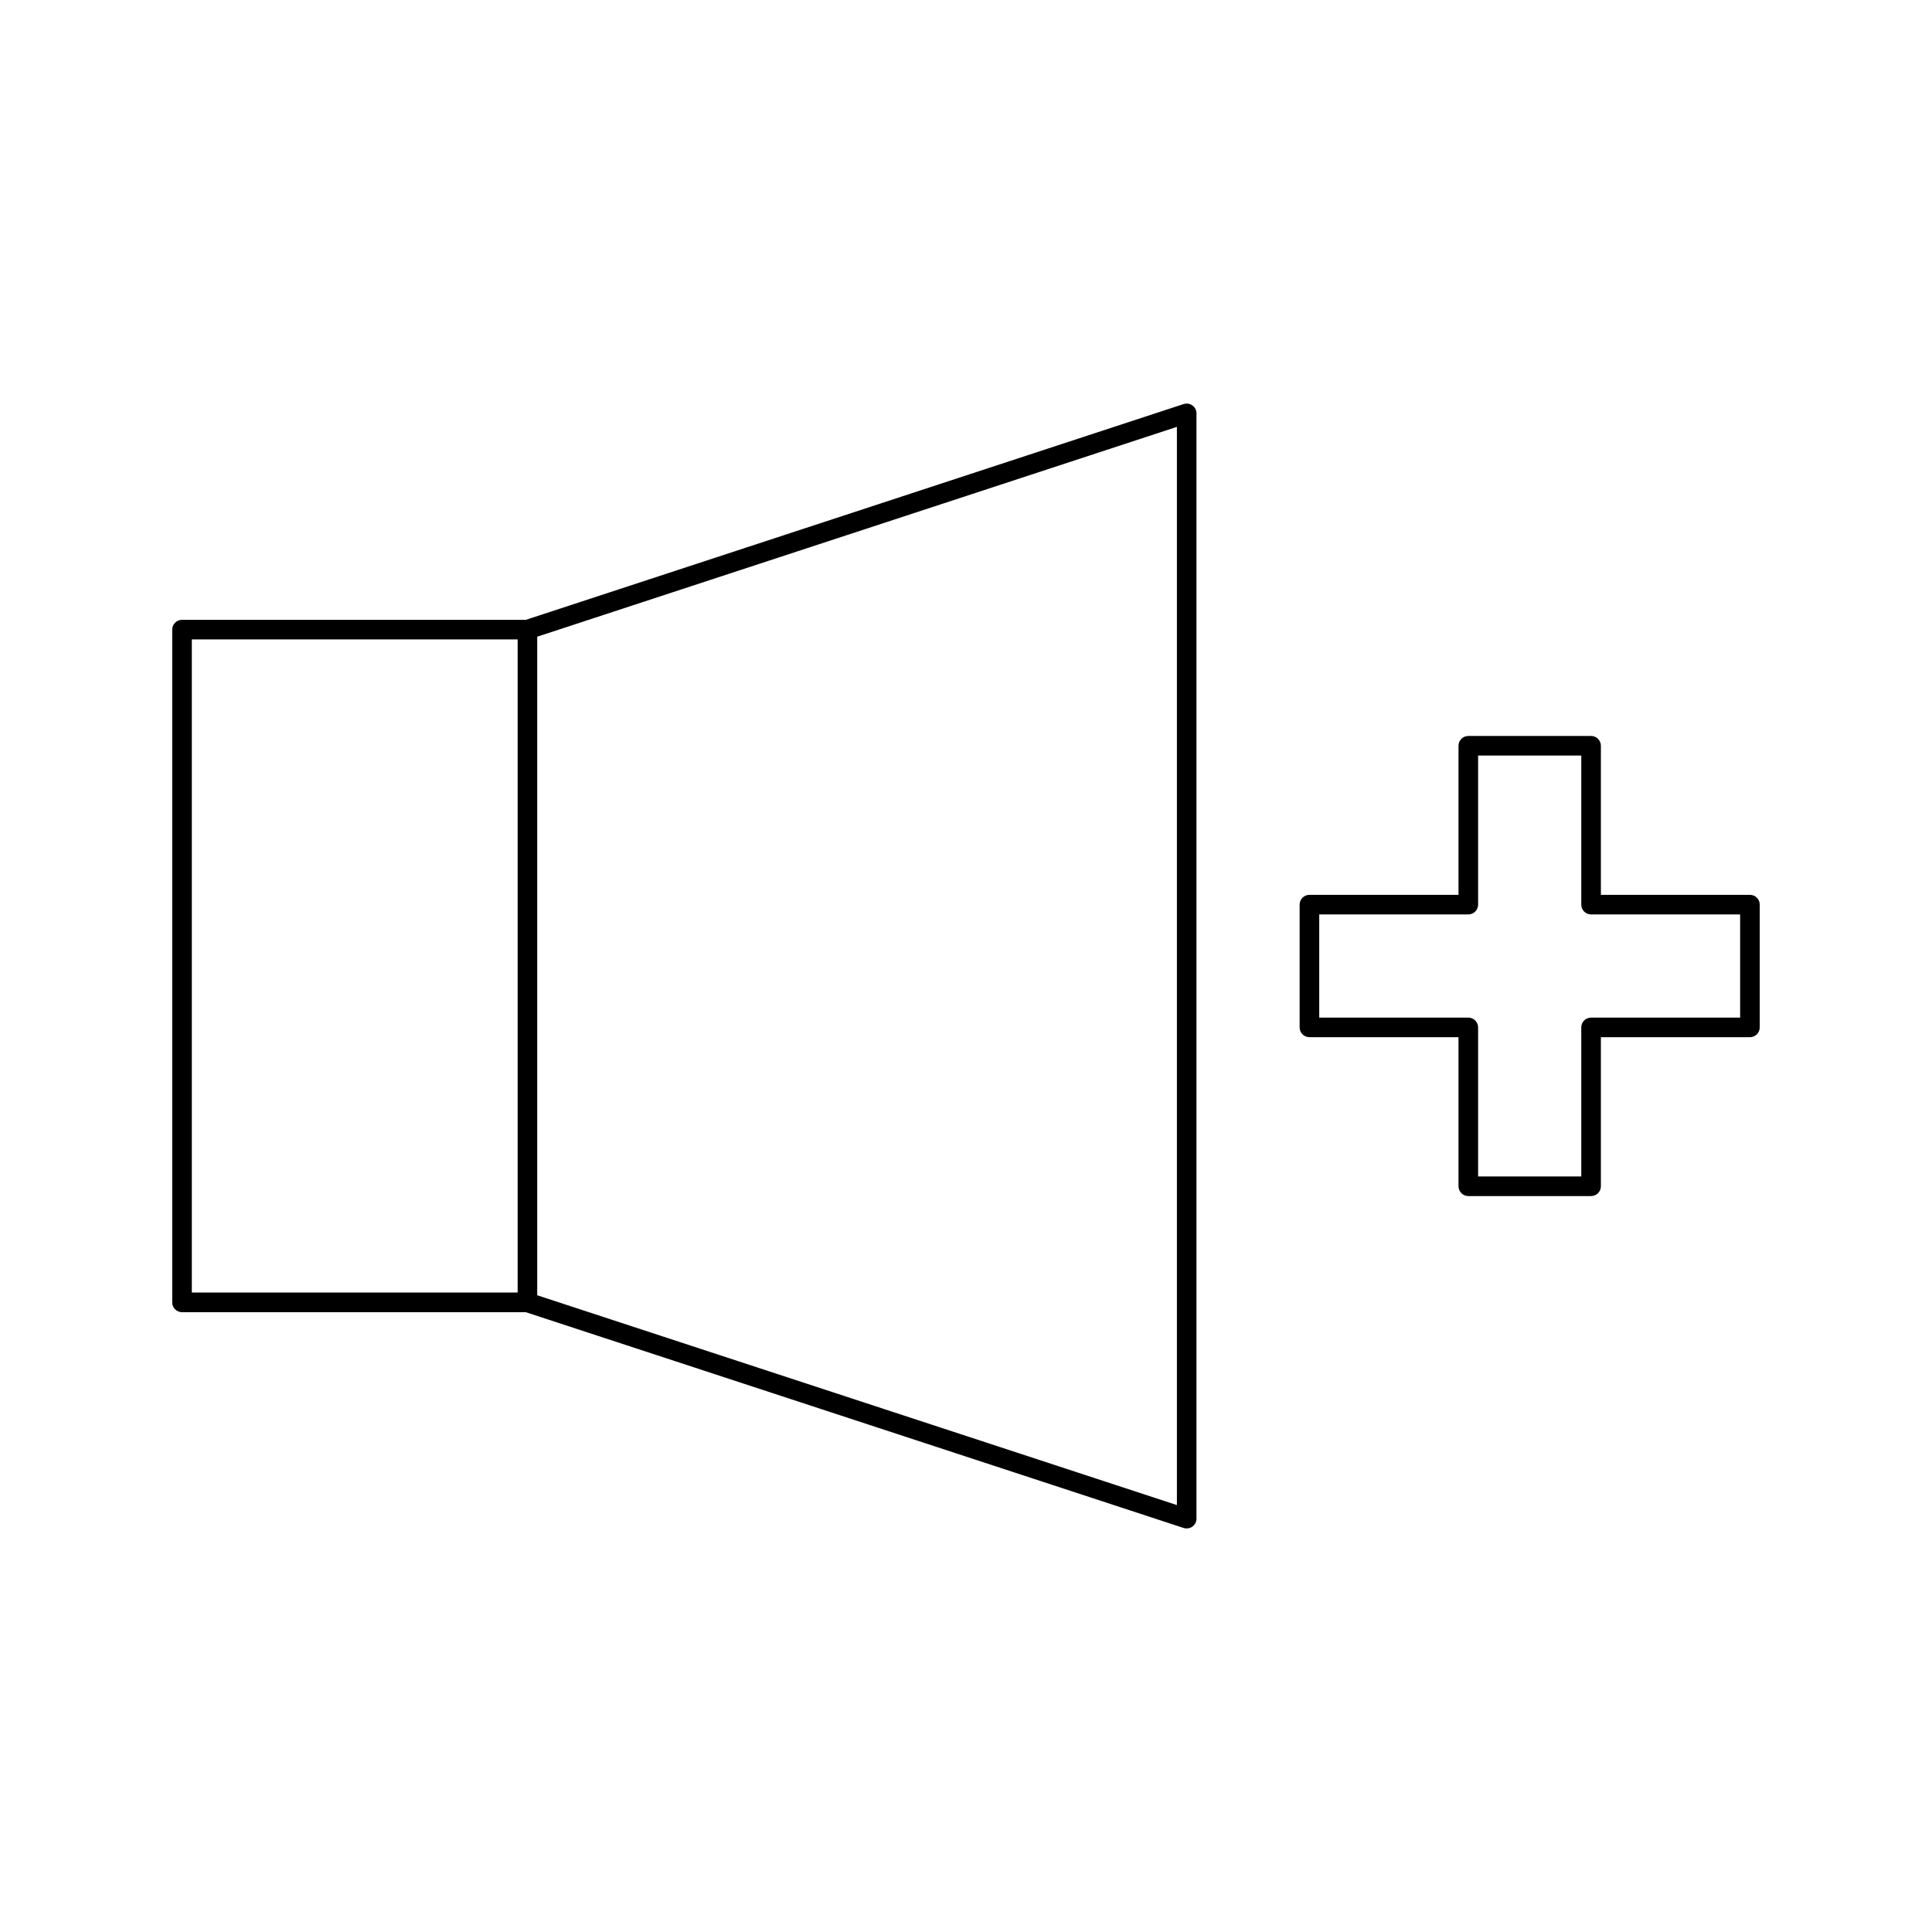 <?xml version="1.0" encoding="UTF-8"?>
<!-- Uploaded to: ICON Repo, www.svgrepo.com, Generator: ICON Repo Mixer Tools -->
<svg fill="#000000" width="800px" height="800px" version="1.1" viewBox="144 144 512 512" xmlns="http://www.w3.org/2000/svg">
 <g>
  <path d="m457.67 251.08-174.31 57.18h-91.121c-1.434 0-2.598 1.164-2.598 2.598v178.29c0 1.434 1.164 2.598 2.598 2.598h91.113l174.32 57.18c0.27 0.09 0.539 0.125 0.809 0.125 0.539 0 1.074-0.168 1.523-0.492 0.676-0.492 1.074-1.273 1.074-2.106v-292.9c0-0.832-0.398-1.617-1.074-2.106-0.672-0.488-1.535-0.617-2.34-0.363zm-176.49 235.46h-86.344v-173.09h86.344zm174.71 56.32-169.52-55.602v-174.53l169.52-55.605z"/>
  <path d="m607.75 381.14h-39.5v-39.504c0-1.434-1.164-2.598-2.598-2.598h-32.535c-1.434 0-2.598 1.164-2.598 2.598v39.504h-39.504c-1.434 0-2.598 1.164-2.598 2.598v32.535c0 1.434 1.164 2.598 2.598 2.598h39.504v39.5c0 1.434 1.164 2.598 2.598 2.598h32.535c1.434 0 2.598-1.164 2.598-2.598v-39.5l39.5-0.004c1.434 0 2.598-1.164 2.598-2.598v-32.535c0-1.438-1.164-2.594-2.598-2.594zm-2.598 32.535h-39.5c-1.434 0-2.598 1.164-2.598 2.598v39.5h-27.34v-39.5c0-1.434-1.164-2.598-2.598-2.598h-39.504v-27.34h39.504c1.434 0 2.598-1.164 2.598-2.598v-39.504h27.34v39.504c0 1.434 1.164 2.598 2.598 2.598l39.5-0.004z"/>
 </g>
</svg>